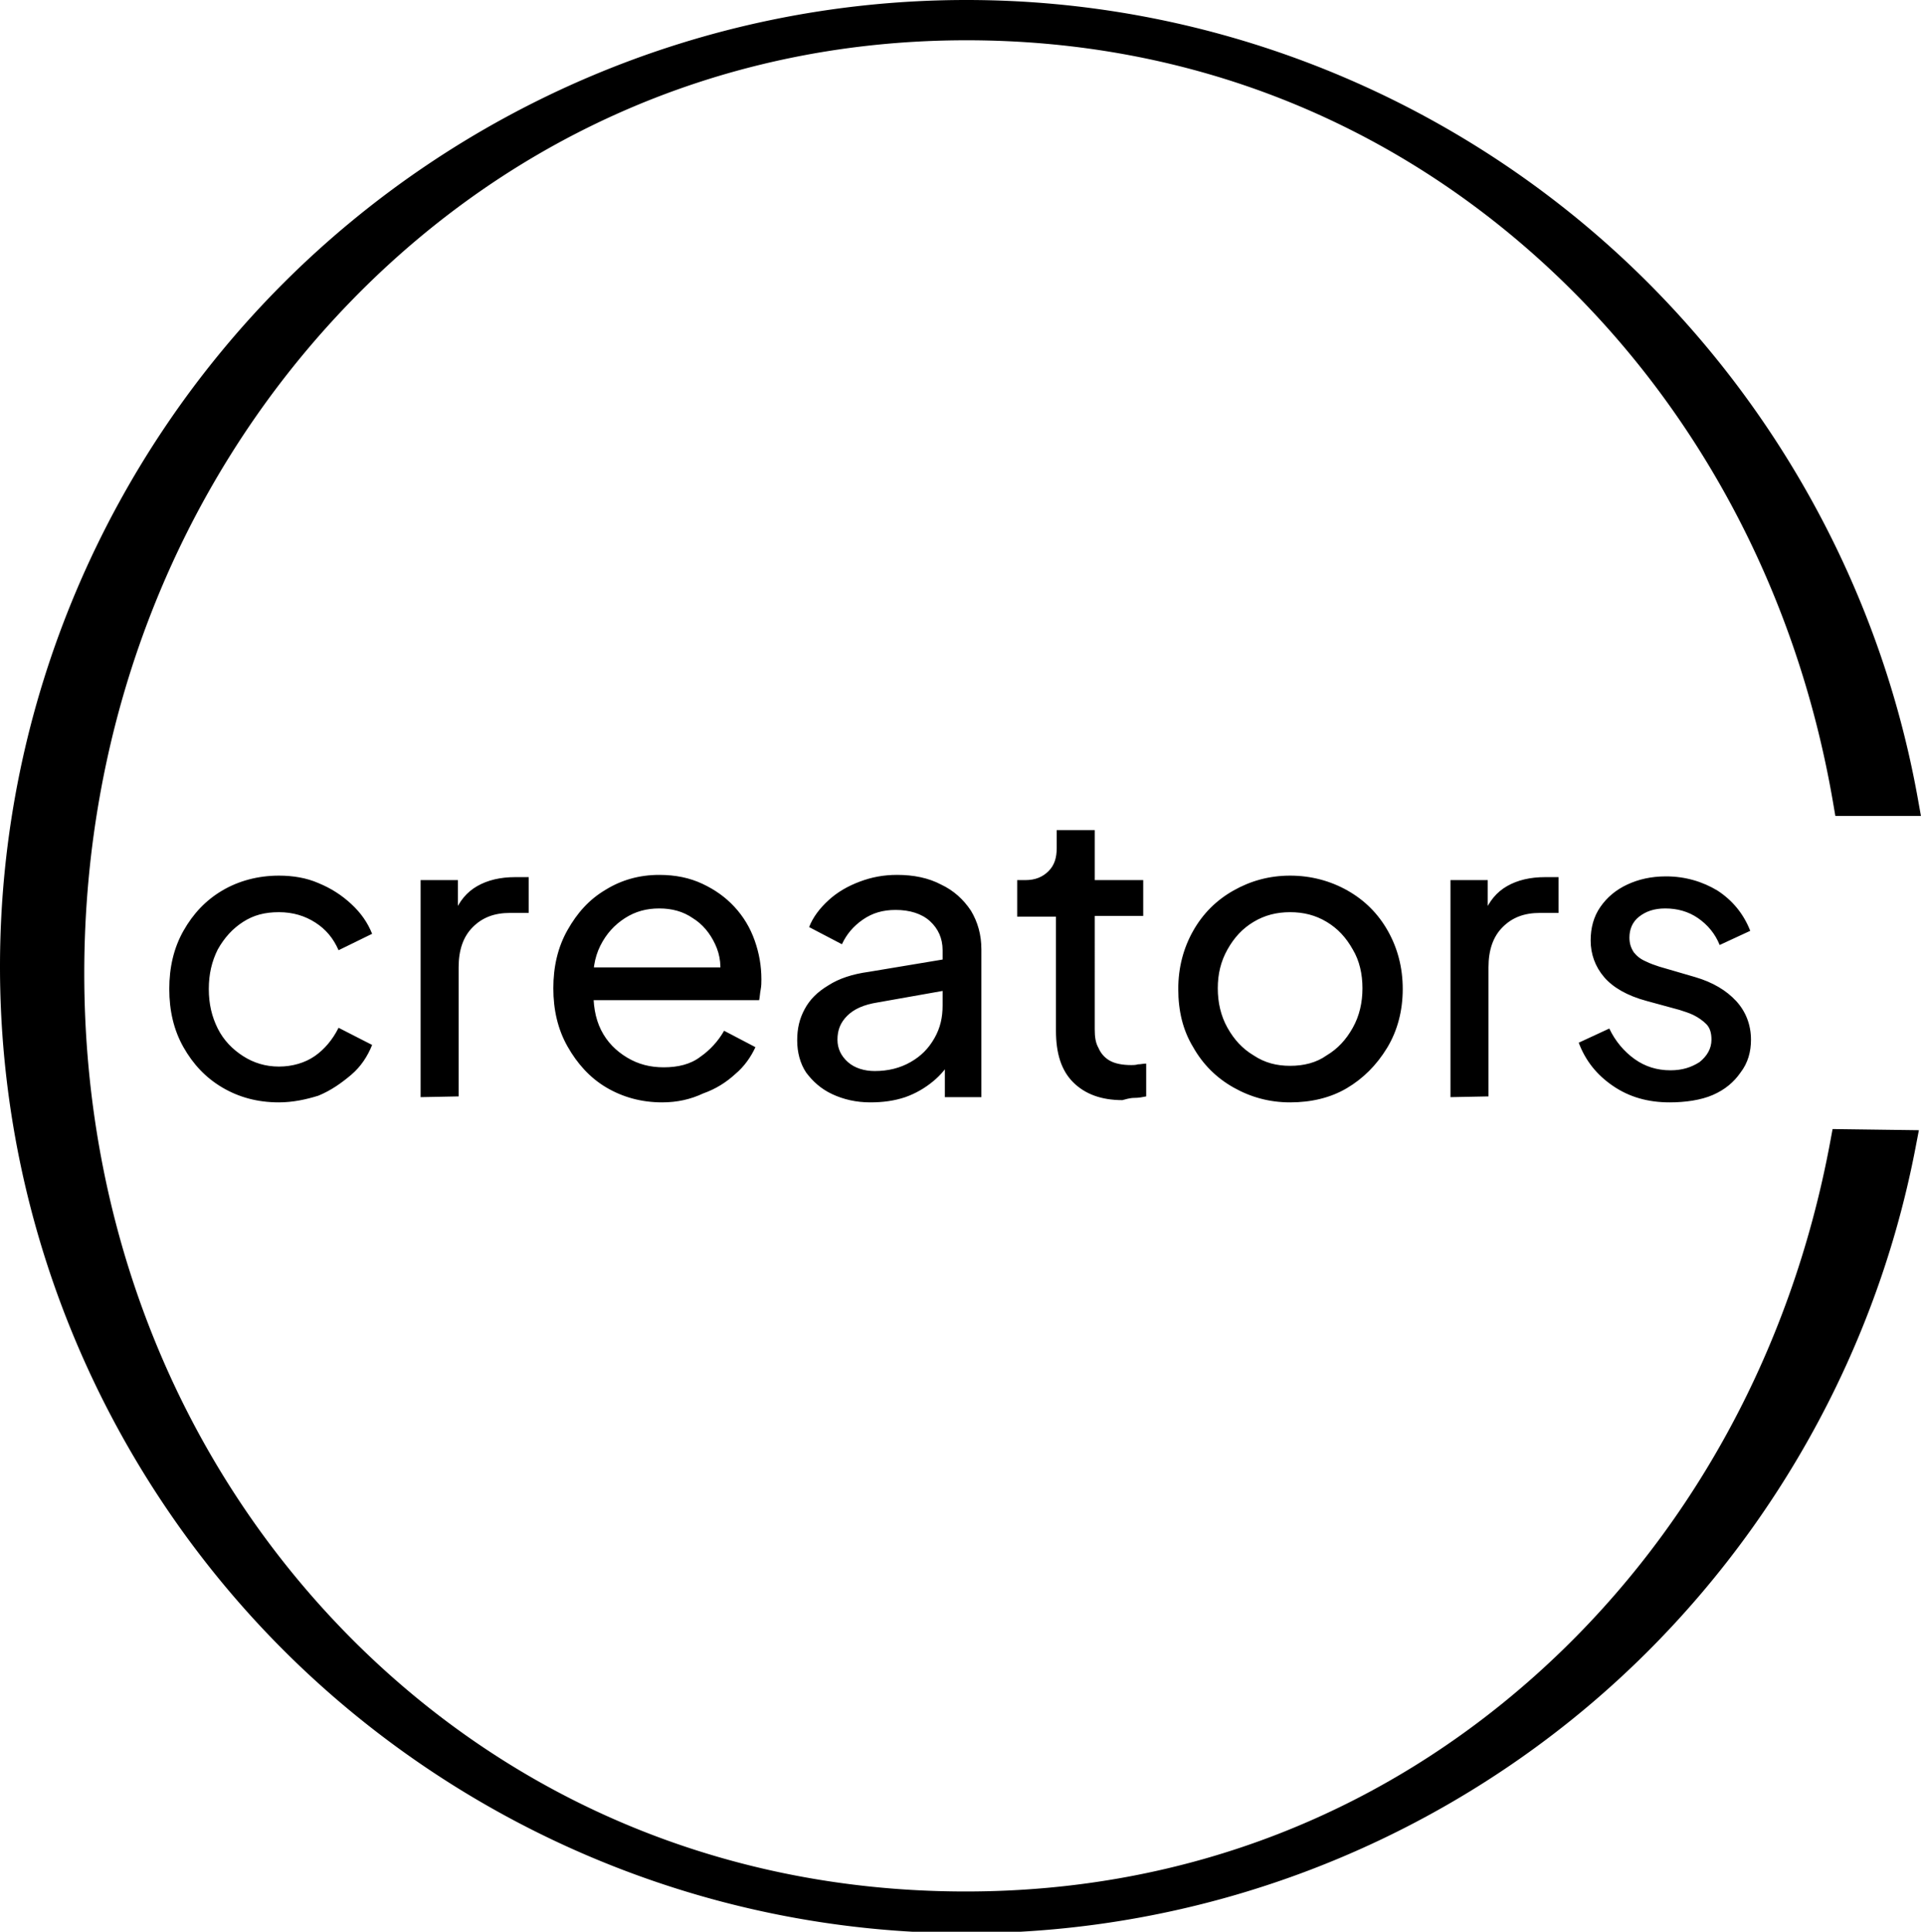 <svg xmlns="http://www.w3.org/2000/svg" viewBox="0 0 258 259" preserveAspectRatio="xMinYMin"><path d="M247.4 153.4c-10.8 57.7-57.1 102.2-117.9 102.2-68.9 0-120.2-56.2-120.2-125.1S60.7 3.4 129.6 3.4c61.3 0 108.1 45.4 118.2 104h7.4C244.6 47.6 192.3 2 129.6 2 59.2 2 2 59.2 2 129.6s57.2 127.6 127.6 127.6c62.2 0 114.1-44.7 125.3-103.7l-7.5-.1z"></path><path d="M256.865 153.873c-5.728 29.833-21.81 56.379-44.206 75.135-22.394 18.755-51.594 30.192-83.059 30.192-35.609 0-68.262-14.634-91.614-37.986C14.634 197.862 0 165.209 0 129.6s14.634-68.262 37.986-91.614C61.338 14.634 93.991 0 129.6 0c31.719 0 61.15 11.668 83.632 30.75 22.484 19.084 38.511 46.063 43.937 76.301l.422 2.349h-11.479l-.283-1.66c-4.942-28.99-18.89-54.378-39.271-72.832C186.179 16.455 159.863 5.4 129.6 5.4c-34.015 0-63.306 14.177-84.52 37.072C23.858 65.374 11.3 96.425 11.3 130.5c0 34.071 12.525 64.612 33.715 87.013C66.201 239.909 95.474 253.6 129.5 253.6c30.016 0 56.088-10.836 76.367-28.954 20.282-18.12 34.277-43.068 39.567-71.614l.307-1.654 11.573.154Zm-7.822 1.549c-5.32 26.4-17.735 49.946-36.054 68.022 20.298-17.999 33.902-41.056 39.484-67.976ZM36.146 213.465C18.042 191.211 7.3 162.01 7.3 130.5c0-34.825 13.142-67.324 34.845-90.747.808-.871 1.627-1.73 2.459-2.577a128.725 128.725 0 0 0-3.79 3.638C17.966 63.662 4 94.809 4 129.6c0 32.355 12.078 61.557 32.146 83.865ZM216.44 39.015c16.891 18.007 28.273 40.909 33.031 66.385h3.325c-5.059-25.985-17.589-48.484-36.356-66.385Z"></path><path d="M37.4 147.8c-2.9 0-5.4-.7-7.6-2s-3.9-3.1-5.2-5.4c-1.3-2.3-1.9-4.9-1.9-7.8s.6-5.5 1.9-7.8 3-4.1 5.2-5.4 4.8-2 7.6-2c1.9 0 3.7.3 5.3 1 1.7.7 3.1 1.6 4.4 2.8s2.2 2.5 2.8 4l-4.5 2.2c-.7-1.6-1.7-2.8-3.1-3.7s-3-1.4-4.9-1.4-3.4.4-4.8 1.3-2.5 2.1-3.4 3.7c-.8 1.6-1.2 3.3-1.2 5.3s.4 3.7 1.2 5.3 2 2.8 3.4 3.7c1.4.9 3 1.4 4.8 1.4s3.5-.5 4.8-1.4 2.4-2.2 3.2-3.8l4.5 2.3c-.6 1.5-1.5 2.9-2.8 4s-2.7 2.1-4.4 2.8c-1.6.5-3.4.9-5.3.9zM56.4 147.1V118h5v5.3l-.5-.8c.7-1.7 1.7-2.9 3.1-3.7 1.4-.8 3.1-1.2 5.1-1.2h1.8v4.8h-2.5c-2.1 0-3.7.6-5 1.9-1.3 1.3-1.9 3.1-1.9 5.4V147l-5.1.1zM88.8 147.8c-2.8 0-5.3-.7-7.5-2s-3.9-3.2-5.2-5.5c-1.3-2.3-1.9-4.9-1.9-7.8s.6-5.5 1.9-7.8 2.9-4.1 5.1-5.4c2.1-1.3 4.5-2 7.2-2 2.2 0 4.1.4 5.8 1.2 1.7.8 3.1 1.8 4.3 3.1s2.1 2.8 2.7 4.5.9 3.4.9 5.2c0 .4 0 .9-.1 1.4s-.1.9-.2 1.4H77.9v-4.4h20.9l-2.4 1.9c.4-1.9.2-3.5-.5-5s-1.7-2.7-3-3.5c-1.3-.9-2.8-1.3-4.5-1.3s-3.2.4-4.6 1.3-2.5 2.1-3.3 3.7c-.8 1.6-1.1 3.5-.9 5.7-.1 2.1.2 4 1 5.6s2 2.8 3.5 3.7 3.1 1.3 4.9 1.3c1.9 0 3.6-.4 4.9-1.4 1.3-.9 2.4-2.1 3.2-3.5l4.2 2.2c-.6 1.3-1.5 2.6-2.7 3.6-1.2 1.1-2.6 2-4.3 2.6-1.7.8-3.5 1.2-5.5 1.2zM116.7 147.8c-1.9 0-3.6-.4-5.1-1.1s-2.6-1.7-3.5-2.9c-.8-1.2-1.2-2.7-1.2-4.3s.3-2.9 1-4.2 1.7-2.3 3.2-3.2c1.4-.9 3.2-1.5 5.4-1.8l10.8-1.8v4.2l-9.6 1.7c-1.9.3-3.2.9-4.1 1.8s-1.3 1.9-1.3 3.2c0 1.2.5 2.2 1.4 3s2.2 1.2 3.6 1.2c1.8 0 3.4-.4 4.8-1.2s2.4-1.8 3.2-3.2 1.1-2.8 1.1-4.4v-7.4c0-1.6-.6-2.9-1.7-3.9s-2.7-1.5-4.6-1.5c-1.7 0-3.1.4-4.4 1.3s-2.2 2-2.8 3.3l-4.4-2.3c.5-1.3 1.4-2.5 2.6-3.6s2.6-1.9 4.2-2.5 3.2-.9 5-.9c2.2 0 4.2.4 5.9 1.3 1.7.8 3 2 4 3.5.9 1.5 1.4 3.2 1.4 5.2v19.8h-4.9v-5.5l.9.4c-.6 1.1-1.4 2.1-2.5 3s-2.3 1.6-3.7 2.1c-1.5.5-3 .7-4.7.7zM150.5 147.5c-2.8 0-5-.8-6.6-2.4s-2.3-3.9-2.3-6.9v-15.3h-5.2V118h1.1c1.3 0 2.3-.4 3.1-1.2s1.1-1.8 1.1-3.1v-2.4h5.1v6.7h6.5v4.8h-6.5V138c0 1 .1 1.8.5 2.5.3.7.8 1.3 1.5 1.7s1.7.6 2.9.6c.2 0 .6 0 .9-.1.4 0 .7-.1 1.1-.1v4.4c-.5.1-1 .2-1.6.2s-1.2.2-1.6.3zM173 147.8c-2.8 0-5.3-.7-7.6-2s-4.1-3.1-5.4-5.4c-1.4-2.3-2-4.9-2-7.8s.7-5.5 2-7.8 3.1-4.1 5.4-5.4c2.3-1.3 4.8-2 7.6-2s5.4.7 7.7 2 4.1 3.1 5.4 5.4 2 4.9 2 7.8-.7 5.6-2.1 7.9c-1.4 2.3-3.2 4.1-5.4 5.4s-4.8 1.9-7.6 1.9zm0-4.9c1.8 0 3.5-.4 4.9-1.4 1.5-.9 2.6-2.1 3.5-3.7.9-1.6 1.3-3.4 1.3-5.3s-.4-3.7-1.3-5.2c-.9-1.6-2-2.8-3.5-3.7s-3.1-1.3-4.9-1.3-3.4.4-4.9 1.3-2.6 2.1-3.5 3.7c-.9 1.6-1.3 3.3-1.3 5.2s.4 3.7 1.3 5.3c.9 1.6 2 2.8 3.5 3.7 1.5 1 3.1 1.4 4.9 1.4zM194.5 147.1V118h5v5.3l-.5-.8c.7-1.7 1.7-2.9 3.1-3.7 1.4-.8 3.1-1.2 5.1-1.2h1.8v4.8h-2.5c-2.1 0-3.7.6-5 1.9s-1.9 3.1-1.9 5.4V147l-5.1.1zM223.9 147.8c-2.9 0-5.4-.7-7.6-2.2s-3.7-3.4-4.6-5.8l4.1-1.9c.8 1.7 2 3.1 3.4 4.1s3 1.5 4.8 1.5c1.6 0 2.8-.4 3.9-1.1 1-.8 1.6-1.8 1.6-3 0-.9-.2-1.6-.7-2.1s-1.1-.9-1.7-1.2-1.3-.5-1.9-.7l-4.4-1.2c-2.6-.7-4.5-1.8-5.7-3.2s-1.8-3.1-1.8-4.9c0-1.7.4-3.2 1.3-4.5s2.1-2.3 3.6-3 3.2-1.1 5.2-1.1c2.6 0 4.9.7 6.9 1.9 2 1.3 3.5 3.1 4.4 5.4l-4.1 1.9c-.6-1.5-1.6-2.7-2.9-3.6s-2.8-1.3-4.4-1.3c-1.5 0-2.6.4-3.5 1.1s-1.3 1.7-1.3 2.8c0 .8.2 1.4.6 2 .4.5.9.9 1.6 1.2.6.3 1.2.5 1.8.7l4.8 1.4c2.4.7 4.2 1.8 5.5 3.2s2 3.2 2 5.2c0 1.6-.4 3.1-1.4 4.4-.9 1.3-2.1 2.3-3.7 3s-3.7 1-5.8 1z"></path></svg>